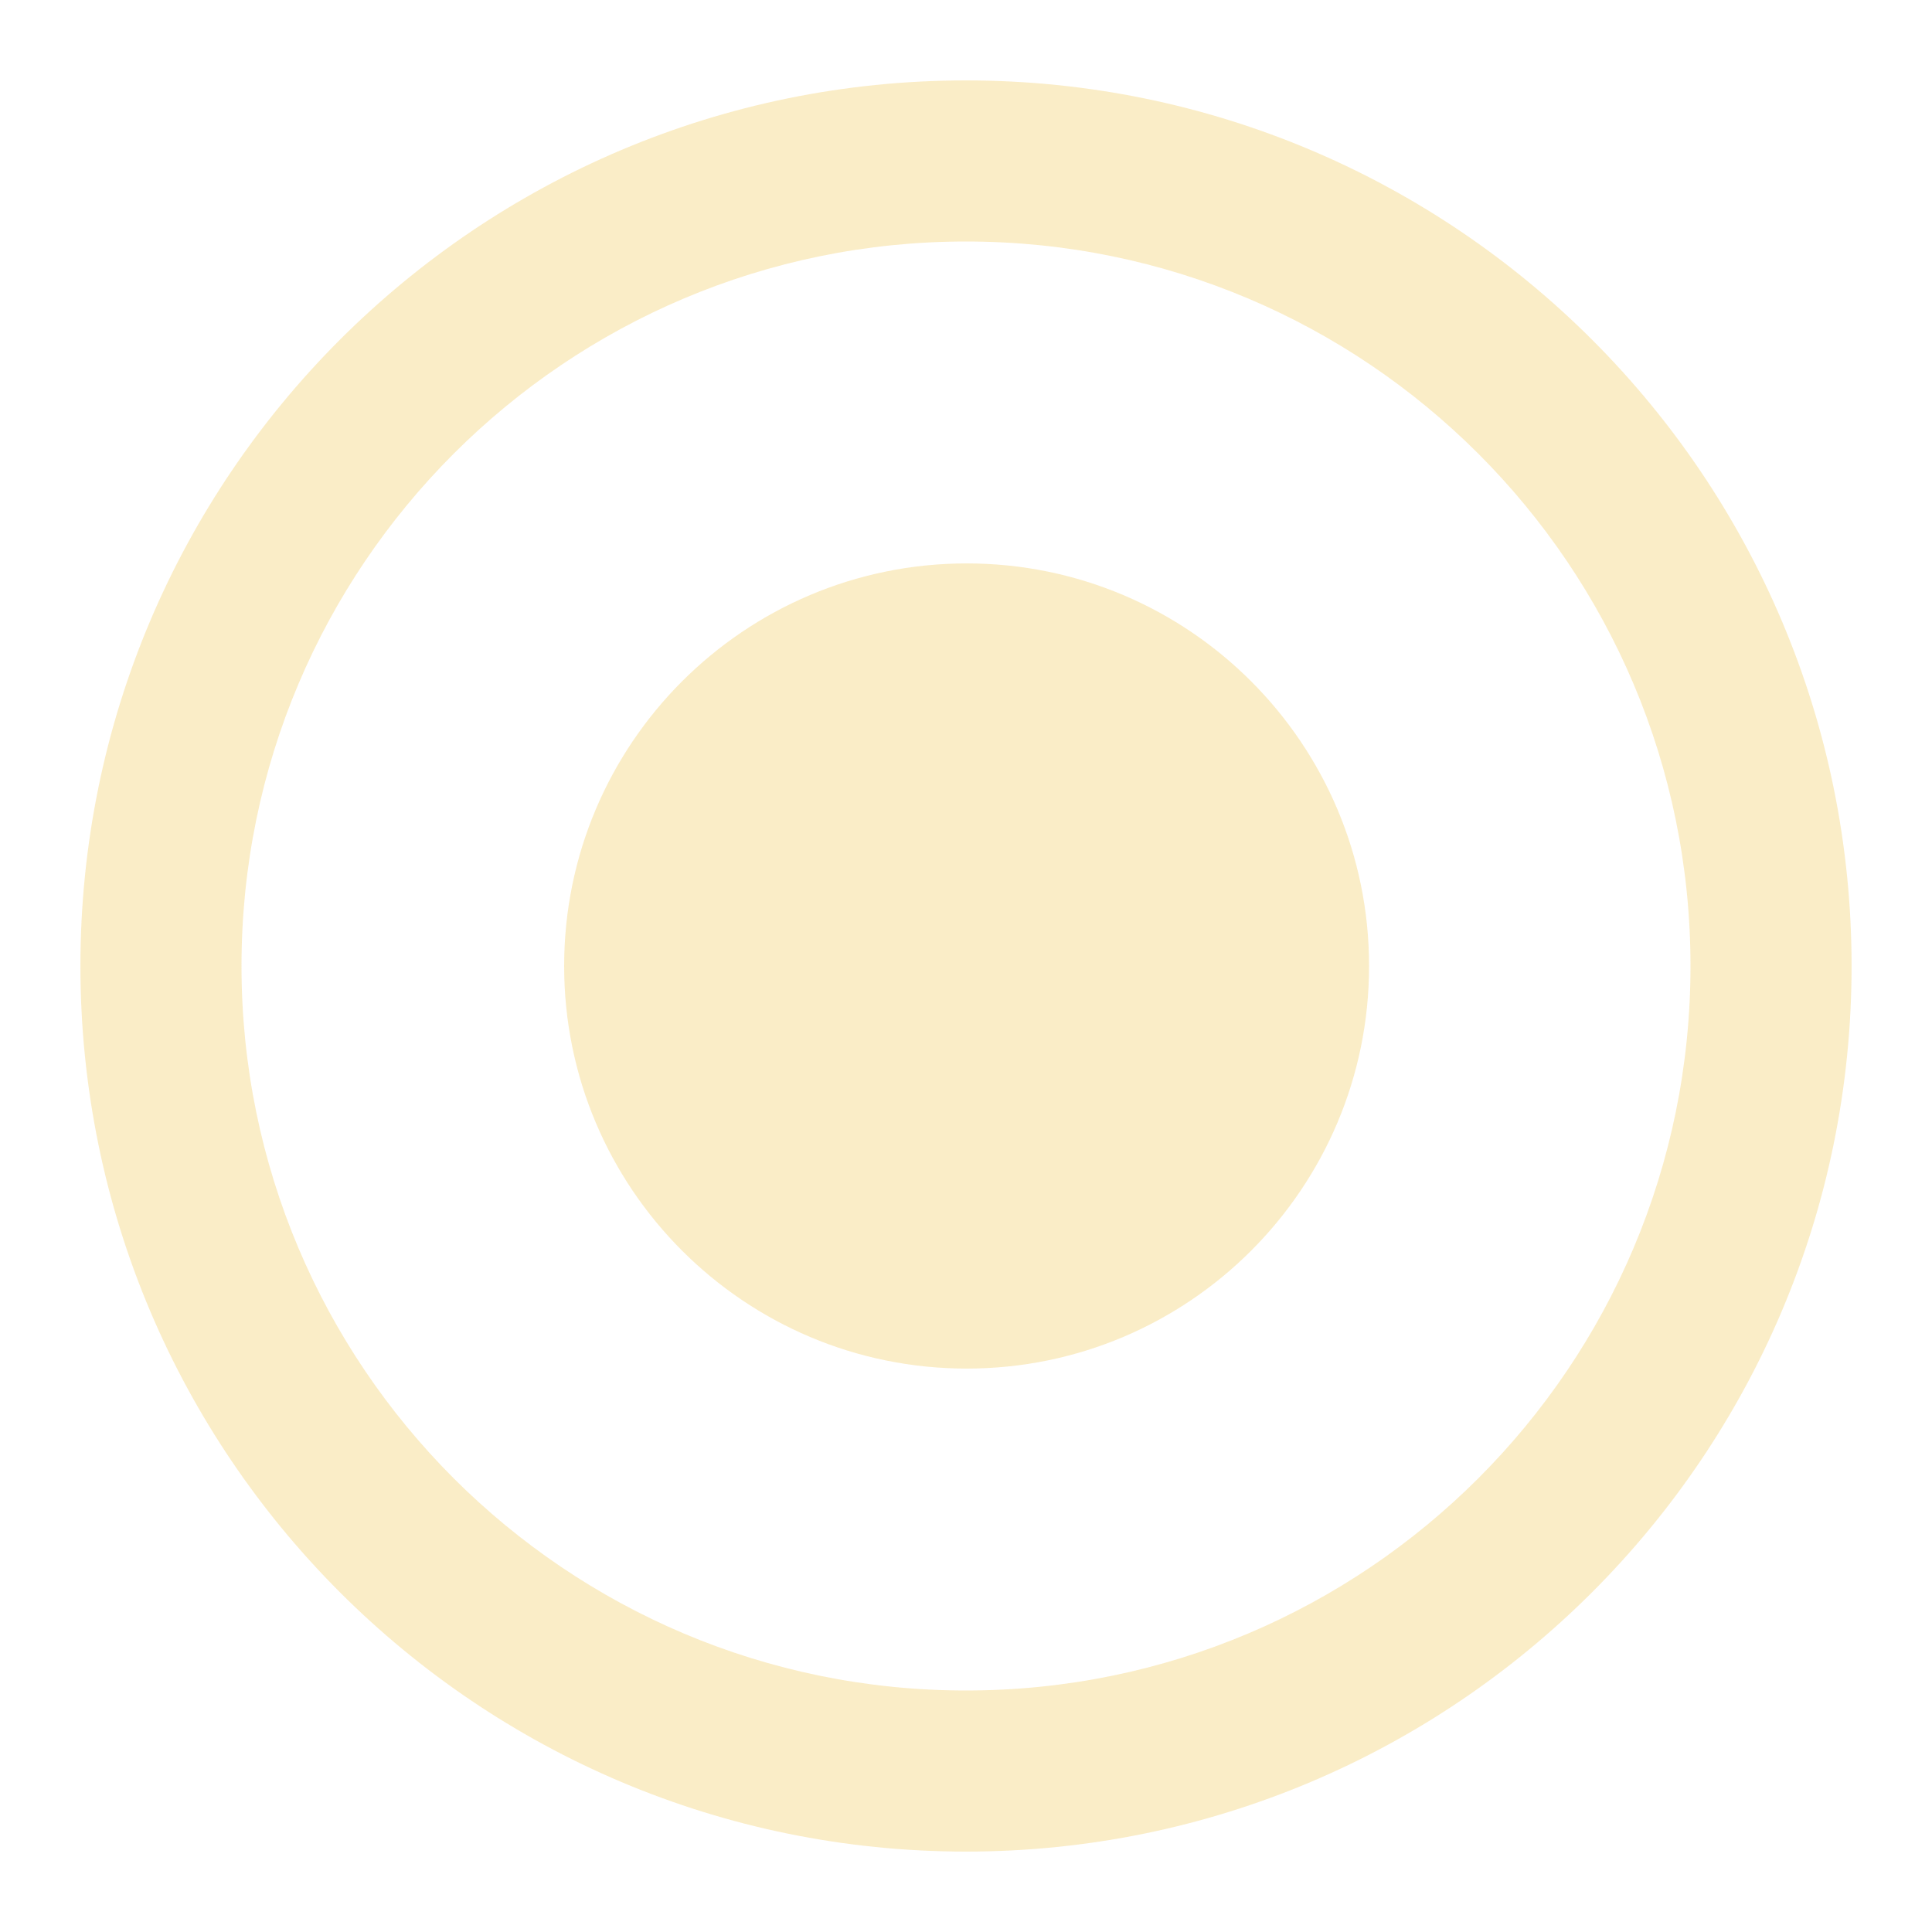 <?xml version="1.0" encoding="UTF-8"?> <svg xmlns="http://www.w3.org/2000/svg" width="8" height="8" viewBox="0 0 8 8" fill="none"><g opacity="0.45"><path d="M2.336 4C2.336 3.08 3.082 2.333 4.003 2.333C4.923 2.333 5.669 3.08 5.669 4C5.669 4.92 4.923 5.667 4.003 5.667C3.082 5.667 2.336 4.92 2.336 4Z" fill="#F5D682"></path><path fill-rule="evenodd" clip-rule="evenodd" d="M4 7.667C1.975 7.667 0.333 6.025 0.333 4C0.333 1.975 1.975 0.333 4 0.333C6.025 0.333 7.667 1.975 7.667 4C7.667 6.025 6.025 7.667 4 7.667ZM4 1C2.343 1 1 2.343 1 4C1 5.657 2.343 7 4 7C5.657 7 7 5.657 7 4C7 2.343 5.657 1 4 1Z" fill="#F5D682"></path></g></svg> 